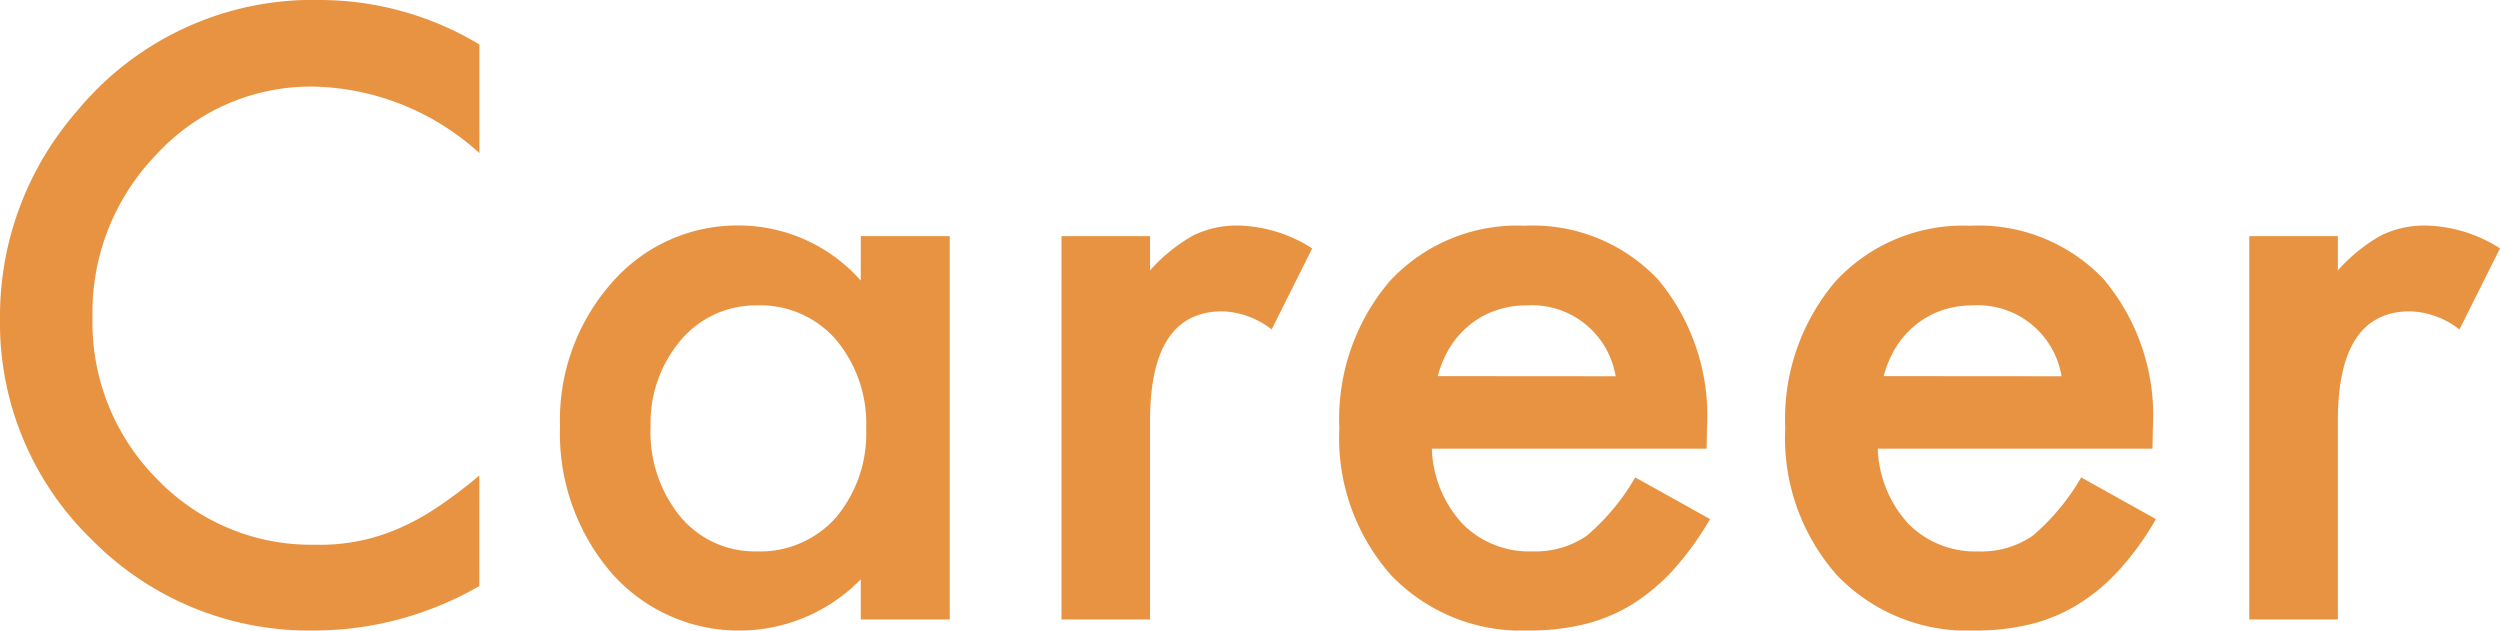 <svg xmlns="http://www.w3.org/2000/svg" width="124.063" height="31.289"><path data-name="Title [PLATFORM:Desktop][STYLE:STYLE1][TAG:H3]" d="M23.791 2.207v5.391a12.619 12.619 0 00-8.164-3.3 10.4 10.4 0 00-7.836 3.339 11.26 11.26 0 00-3.2 8.125 10.99 10.99 0 003.2 8.007 10.579 10.579 0 007.852 3.262 9.633 9.633 0 004.082-.781 11.773 11.773 0 001.943-1.055 22.97 22.97 0 002.119-1.6v5.487a16.437 16.437 0 01-8.196 2.207 15.135 15.135 0 01-11.04-4.512A14.959 14.959 0 010 15.801 15.485 15.485 0 013.809 5.527 15.164 15.164 0 0115.938 0a15.4 15.4 0 017.853 2.207zm18.926 9.512h4.414v19.023h-4.416V28.75a8.429 8.429 0 01-5.84 2.539 8.414 8.414 0 01-6.523-2.847 10.6 10.6 0 01-2.561-7.27 10.278 10.278 0 012.561-7.13 8.248 8.248 0 016.406-2.852 8.089 8.089 0 015.957 2.734zm-10.431 9.453a6.626 6.626 0 001.465 4.453 4.8 4.8 0 003.789 1.738 5.043 5.043 0 003.945-1.68 6.5 6.5 0 001.5-4.414 6.5 6.5 0 00-1.5-4.414 4.972 4.972 0 00-3.906-1.7 4.858 4.858 0 00-3.788 1.72 6.336 6.336 0 00-1.505 4.297zm20.391-9.453h4.394v1.7a8.392 8.392 0 012.148-1.738 4.927 4.927 0 012.266-.488 7.1 7.1 0 013.633 1.133l-2.012 4.023a4.2 4.2 0 00-2.441-.9q-3.594 0-3.594 5.43v9.863h-4.395zm32.014 10.546H71.055a5.777 5.777 0 001.523 3.73 4.645 4.645 0 003.457 1.367 4.5 4.5 0 002.715-.781 11.117 11.117 0 002.4-2.891l3.711 2.07a14.762 14.762 0 01-1.816 2.51 9.658 9.658 0 01-2.049 1.72 8.224 8.224 0 01-2.363.986 11.5 11.5 0 01-2.754.313 8.955 8.955 0 01-6.836-2.734 10.256 10.256 0 01-2.578-7.3 10.539 10.539 0 012.5-7.3 8.619 8.619 0 016.68-2.754 8.543 8.543 0 016.641 2.676 10.525 10.525 0 012.422 7.363zm-4.515-3.593a4.21 4.21 0 00-4.434-3.516 4.553 4.553 0 00-1.5.244 4.3 4.3 0 00-1.279.7 4.457 4.457 0 00-.986 1.1 5.128 5.128 0 00-.625 1.465zm26.641 3.594H93.184a5.777 5.777 0 001.523 3.73 4.645 4.645 0 003.457 1.367 4.5 4.5 0 002.715-.781 11.117 11.117 0 002.4-2.891l3.712 2.071a14.762 14.762 0 01-1.816 2.51 9.658 9.658 0 01-2.051 1.719 8.224 8.224 0 01-2.363.986 11.5 11.5 0 01-2.754.313 8.955 8.955 0 01-6.836-2.734 10.256 10.256 0 01-2.578-7.3 10.539 10.539 0 012.5-7.3 8.619 8.619 0 016.68-2.754 8.543 8.543 0 016.641 2.676 10.525 10.525 0 012.422 7.363zm-4.512-3.594a4.21 4.21 0 00-4.434-3.516 4.553 4.553 0 00-1.5.244 4.3 4.3 0 00-1.279.7 4.457 4.457 0 00-.986 1.1 5.128 5.128 0 00-.625 1.465zm9.316-6.953h4.395v1.7a8.392 8.392 0 012.148-1.738 4.927 4.927 0 012.266-.488 7.1 7.1 0 013.633 1.133l-2.012 4.023a4.2 4.2 0 00-2.441-.9q-3.594 0-3.594 5.43v9.863h-4.395z" fill="#e79342"/></svg>